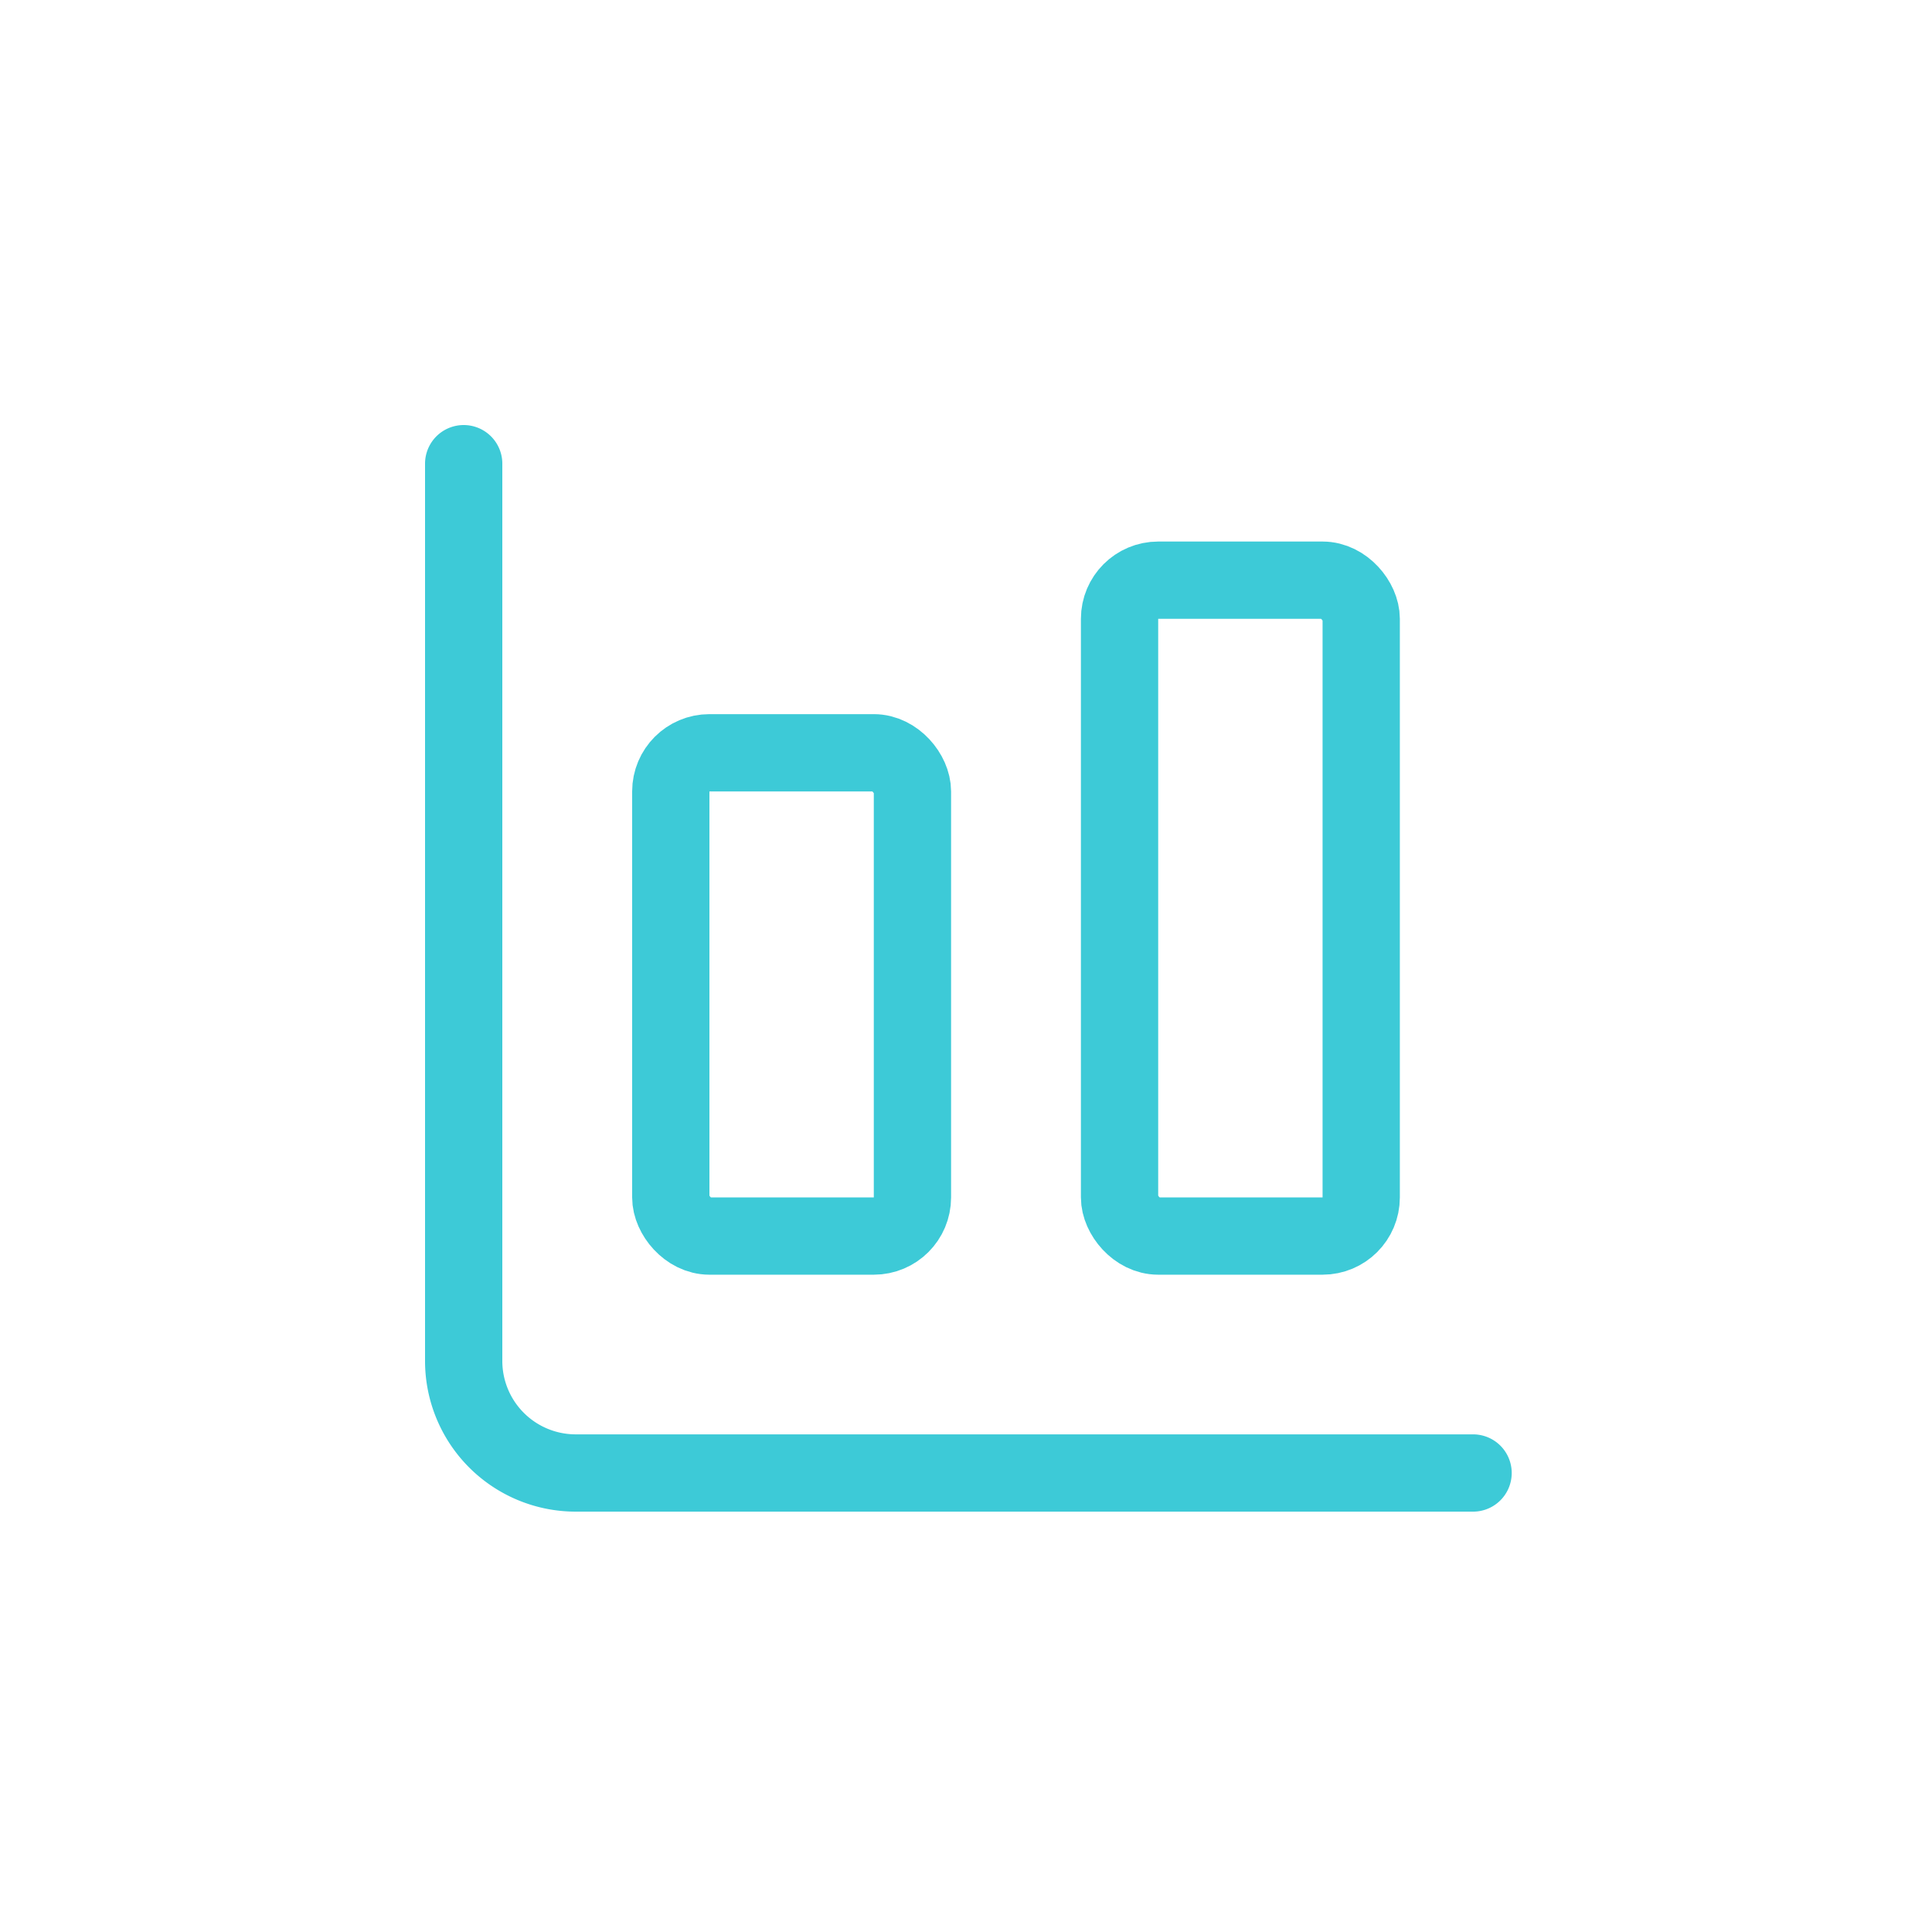 <?xml version="1.0" encoding="UTF-8"?> <svg xmlns="http://www.w3.org/2000/svg" xmlns:xlink="http://www.w3.org/1999/xlink" width="50" height="50" viewBox="0 0 50 50"><defs><clipPath id="clip-Icon-home-service-compta"><rect width="50" height="50"></rect></clipPath></defs><g id="Icon-home-service-compta" clip-path="url(#clip-Icon-home-service-compta)"><g id="Groupe_8410" data-name="Groupe 8410" transform="translate(12 12)"><path id="Tracé_7347" data-name="Tracé 7347" d="M3,3V26.221a2.9,2.9,0,0,0,2.9,2.9H29.123" transform="translate(-3 -3)" fill="none" stroke="#3dcad7" stroke-linecap="round" stroke-linejoin="round" stroke-width="2"></path><rect id="Rectangle_7674" data-name="Rectangle 7674" width="6.254" height="16.974" rx="1" transform="translate(16.974 3.015)" fill="none" stroke="#3dcad7" stroke-linecap="round" stroke-linejoin="round" stroke-width="2"></rect><rect id="Rectangle_7675" data-name="Rectangle 7675" width="6.254" height="12.507" rx="1" transform="translate(5.36 7.482)" fill="none" stroke="#3dcad7" stroke-linecap="round" stroke-linejoin="round" stroke-width="2"></rect></g></g></svg> 